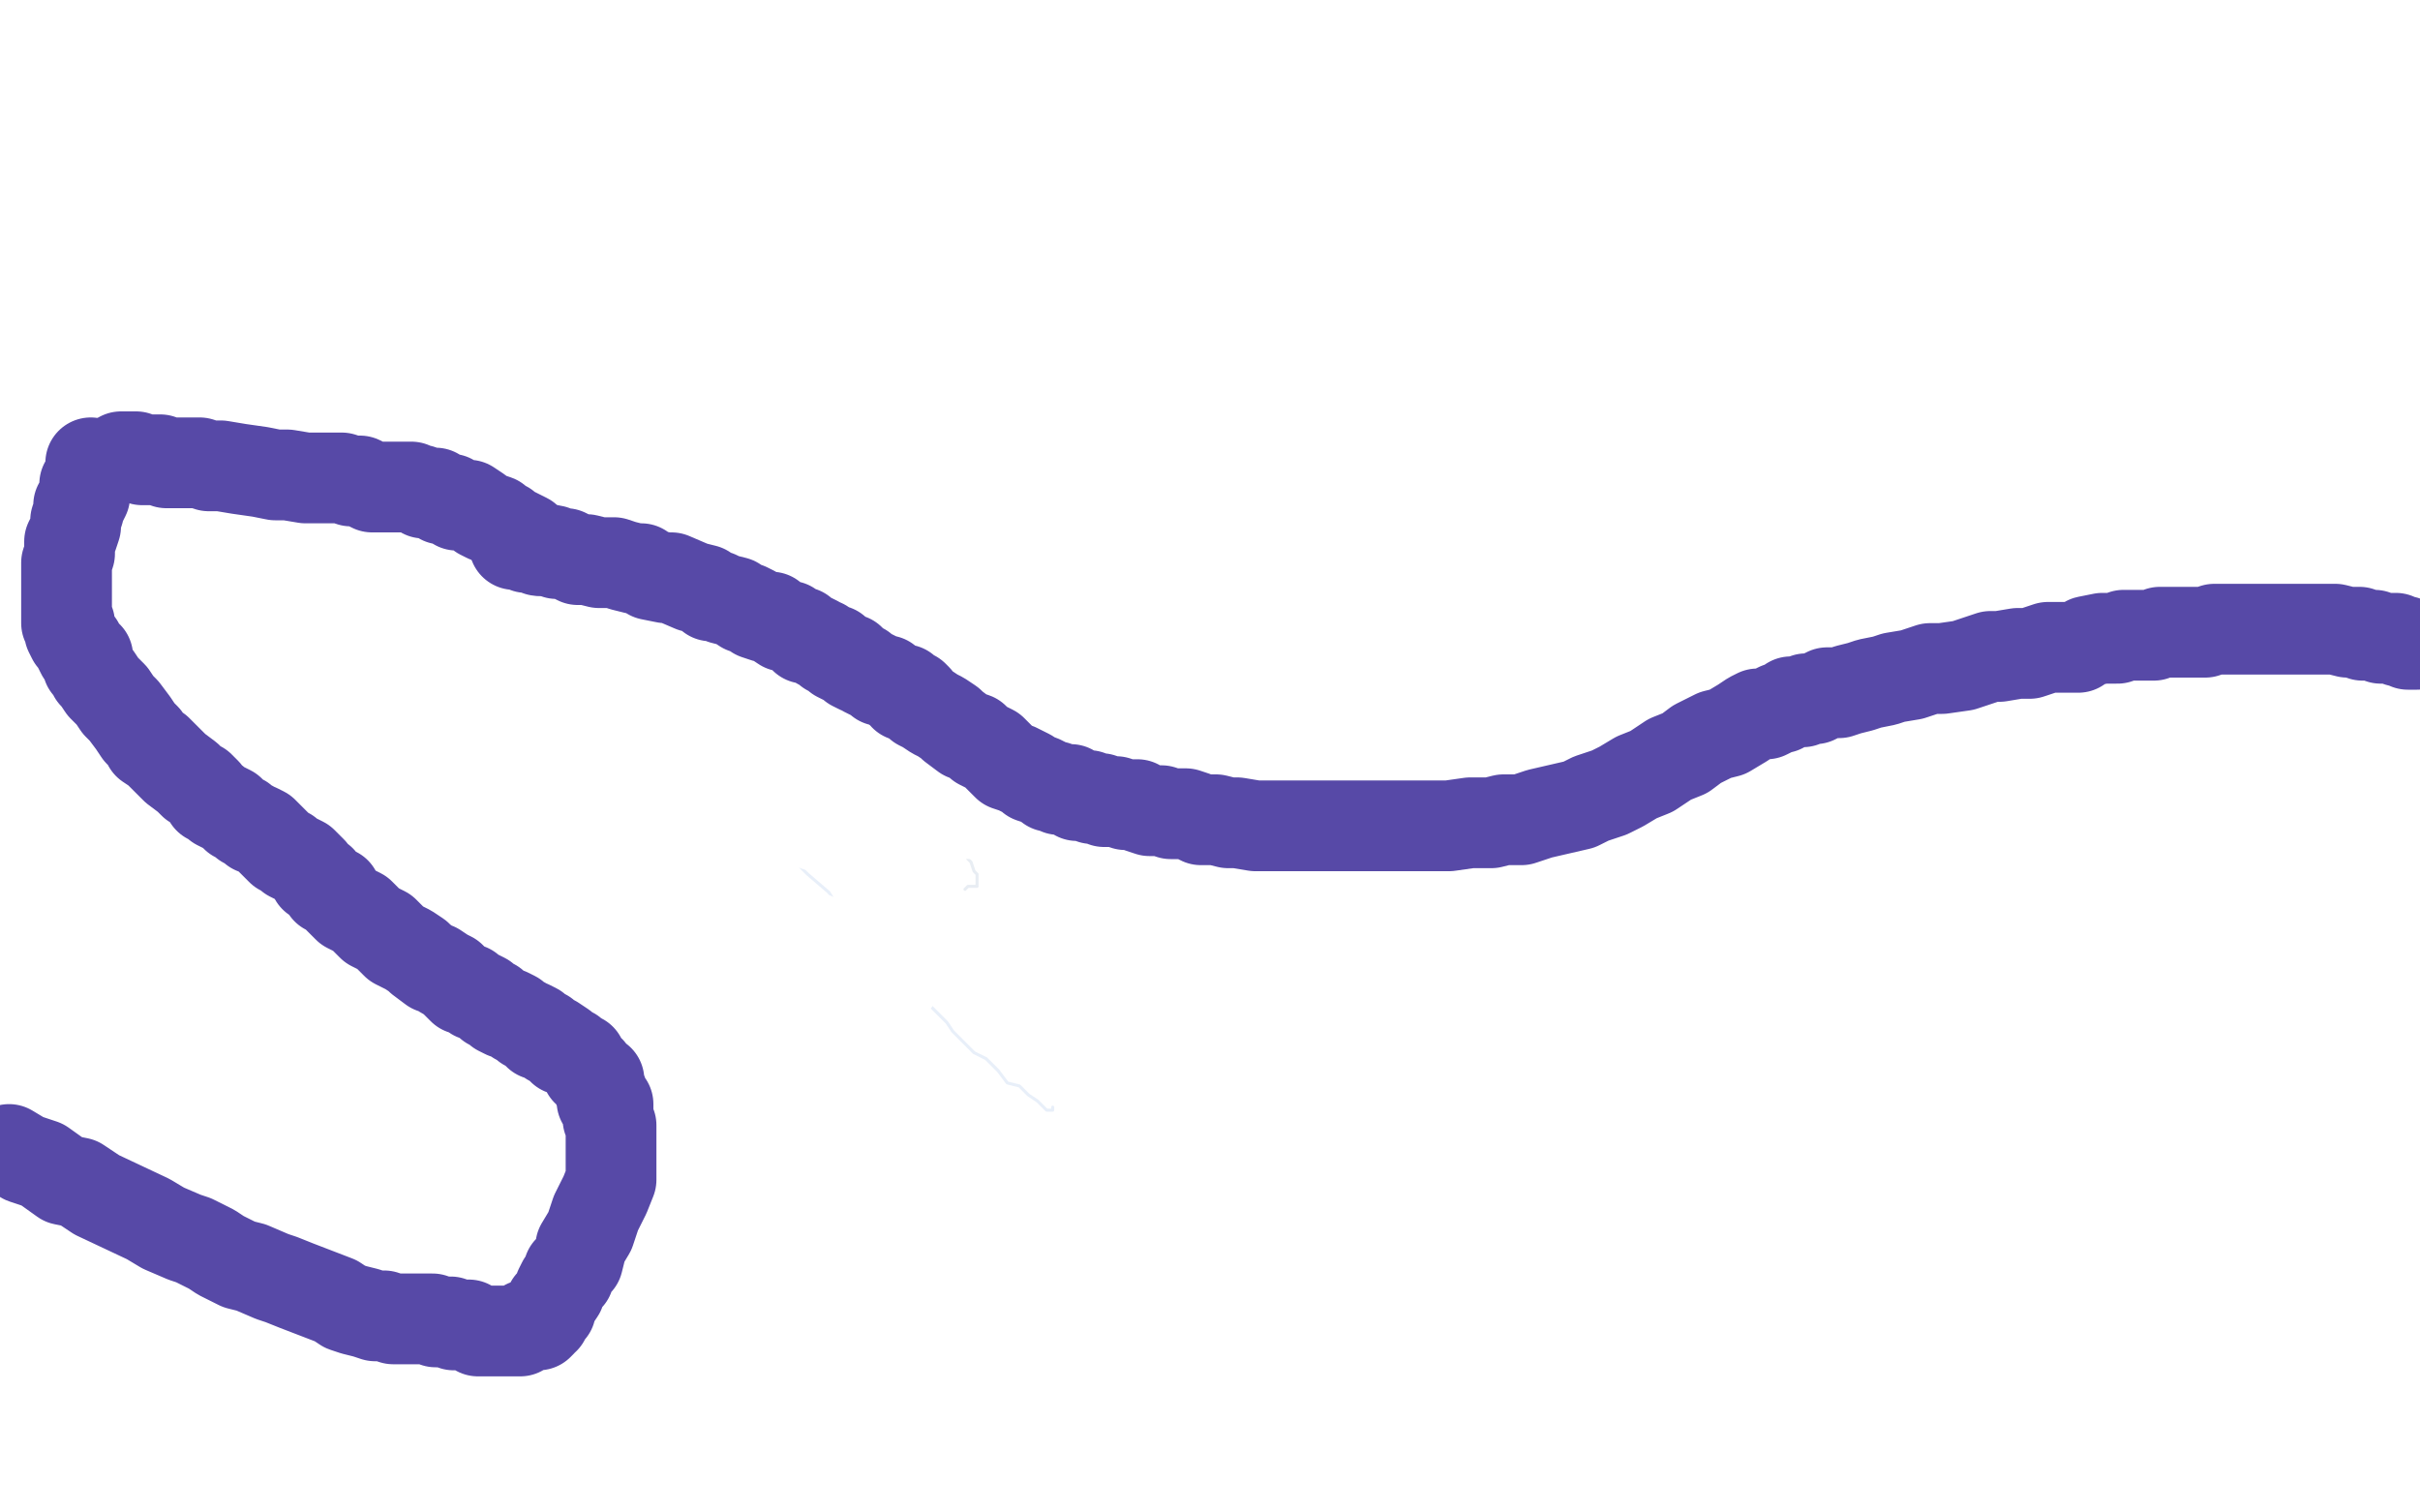 <?xml version="1.0" standalone="no"?>
<!DOCTYPE svg PUBLIC "-//W3C//DTD SVG 1.1//EN"
"http://www.w3.org/Graphics/SVG/1.1/DTD/svg11.dtd">

<svg width="800" height="500" version="1.1" xmlns="http://www.w3.org/2000/svg" xmlns:xlink="http://www.w3.org/1999/xlink" style="stroke-antialiasing: false"><desc>This SVG has been created on https://colorillo.com/</desc><rect x='0' y='0' width='800' height='500' style='fill: rgb(255,255,255); stroke-width:0' /><polyline points="110,215 111,215 111,215 112,215 112,215 113,215 113,215 116,214 116,214 120,213 120,213 125,213 125,213 139,211 139,211 147,211 147,211 160,211 160,211 171,211 182,211 202,214 231,214 234,215 249,218 256,219 259,219 265,221 266,221 268,221 269,221 269,223 271,223 272,223 273,223 275,225 275,226 276,227 276,228 276,230 276,231 276,232 276,233 276,234 276,235 275,236 272,236 270,236 267,236 262,236" style="fill: none; stroke: #000405; stroke-width: 1; stroke-linejoin: round; stroke-linecap: round; stroke-antialiasing: false; stroke-antialias: 0; opacity: 0.1"/>
<polyline points="133,141 137,143 137,143 141,145 141,145 149,149 149,149 155,152 155,152 164,157 164,157 170,160 170,160 176,163 176,163 182,165 182,165 188,167 188,167 197,169 197,169 203,172 203,172 210,173 210,173 217,175 217,175 223,176 231,178 238,181 247,183 259,189 267,193 273,196 275,198 279,200 282,203 284,205 285,206 287,209 290,211 291,213 291,218 296,225 299,236 301,243 304,250 307,258 309,264 314,272 315,276 318,280 320,284 321,285 322,288 323,289 323,290 323,291 323,292 323,293 321,293 320,293 319,294" style="fill: none; stroke: #1d488b; stroke-width: 1; stroke-linejoin: round; stroke-linecap: round; stroke-antialiasing: false; stroke-antialias: 0; opacity: 0.1"/>
<polyline points="157,158 157,159 157,159 158,159 158,159 159,160 159,160 160,162 160,162 162,166 162,166 164,169 164,169 165,172 165,172 169,177 169,177 171,181 171,181 174,187 174,187 177,190 177,190 179,195 179,195 181,198 181,198 184,202 186,204 190,208 192,211 195,216 197,219 202,223 205,226 221,243 225,246 230,251 236,255 240,260 245,264 248,268 252,272 256,277 261,282 265,287 267,289 274,295 279,303 284,307 287,310 292,317 296,319 300,324 302,328 306,331 310,335 313,338 315,341 322,348 326,350 330,354 333,358 337,359 340,362 343,364 344,365 346,367 348,367 348,366" style="fill: none; stroke: #195bc2; stroke-width: 1; stroke-linejoin: round; stroke-linecap: round; stroke-antialiasing: false; stroke-antialias: 0; opacity: 0.1"/>
<polyline points="136,162 137,162 137,162 138,162 138,162 139,163 139,163 140,163 140,163 141,164 141,164 142,165 142,165 143,167 143,167 145,169 145,169 147,172 147,172 150,174 150,174 152,177 152,177 155,181 155,181 160,186 165,192 170,196 173,199 176,203 181,209 184,213 188,217 193,221 196,224 202,229 207,233 213,239 219,244" style="fill: none; stroke: #195bc2; stroke-width: 1; stroke-linejoin: round; stroke-linecap: round; stroke-antialiasing: false; stroke-antialias: 0; opacity: 1.0"/>
<polyline points="219,244 225,247 231,251 240,258 246,260 250,263 253,264 258,266 259,267 260,267 260,268" style="fill: none; stroke: #195bc2; stroke-width: 1; stroke-linejoin: round; stroke-linecap: round; stroke-antialiasing: false; stroke-antialias: 0; opacity: 1.0"/>
<polyline points="260,268 259,268 258,268 257,268 254,268 252,268 251,268 250,268 249,268 246,268 245,266 244,266" style="fill: none; stroke: #195bc2; stroke-width: 1; stroke-linejoin: round; stroke-linecap: round; stroke-antialiasing: false; stroke-antialias: 0; opacity: 1.0"/>
<polyline points="244,266 243,266 241,266 241,265 239,264 238,264 237,263 233,262 232,261 231,261 229,261 228,260 226,259 224,258 222,257" style="fill: none; stroke: #195bc2; stroke-width: 1; stroke-linejoin: round; stroke-linecap: round; stroke-antialiasing: false; stroke-antialias: 0; opacity: 1.0"/>
<polyline points="222,257 221,256 219,256 217,254 216,253 214,251 213,250 211,248 209,245 207,244 203,240 200,238 197,234 192,230 188,226 185,225 182,222 179,220 175,218 172,215 168,214 167,210 163,209 159,207 157,206 154,204 151,203 147,201 146,199 144,199 140,197 139,196 136,195 134,194 133,193 132,193 132,192 131,192" style="fill: none; stroke: #195bc2; stroke-width: 1; stroke-linejoin: round; stroke-linecap: round; stroke-antialiasing: false; stroke-antialias: 0; opacity: 1.0"/>
<polyline points="130,189 130,191 130,191 132,192 132,192 132,193 132,193 134,195 134,195 136,197 136,197 141,201 141,201 145,205 145,205 150,207 150,207 158,212 158,212 165,216 165,216 173,222 173,222 181,226 181,226 189,229 189,229 198,234 207,237 217,241 221,244 230,246 236,248 238,250 239,250 242,251 241,250 239,249 236,248 232,245 228,243 224,242 218,239 215,237 209,234 200,230 194,228 191,227 186,224 182,223 178,221 175,221 172,219 169,218 166,217 167,217 170,217 176,218 179,219 182,219 183,219 186,220 189,220 190,220 191,220 190,220 186,220 183,220 180,220 176,220 174,219 171,219 170,218 167,217 165,217 164,216" style="fill: none; stroke: #195bc2; stroke-width: 1; stroke-linejoin: round; stroke-linecap: round; stroke-antialiasing: false; stroke-antialias: 0; opacity: 0.1"/>
<polyline points="63,188 65,190 65,190 69,191 69,191 71,193 71,193 73,194 73,194 76,197 76,197 78,199 78,199 80,201 80,201 83,204 83,204 85,207 85,207 90,212 90,212 94,216 94,216 99,221 99,221 103,227 103,227 108,234 113,240 118,247 125,256 130,262 135,267 138,271 141,276 144,278 147,282 156,295 159,299 164,304 168,310 172,315 177,321 181,325 185,329 189,333 192,336 195,340 197,341 199,343 200,343 202,343 203,343 205,343 207,343 210,345 212,345 216,347 219,347 221,347 224,347 227,347 230,347 234,347 235,347 238,347 241,347 244,345 246,345 248,344 251,343 253,342 256,341 258,340 258,339 261,337 262,337 264,336 265,335 266,335 268,333 269,332 270,332 271,331 271,330 272,328 272,327 271,327 270,327 268,326 267,325 266,325 263,325 262,325 259,325 258,325 256,324 254,324 252,324 251,324 250,324 248,324 246,324 246,325 245,325 244,326 243,326 242,328 241,328 240,330 239,330 237,332 236,335 234,336 233,338 233,340 232,340 231,342 231,343 231,346 229,348 228,349 228,350 224,353 223,355 221,355 220,356 219,356 218,356 217,357 215,357 214,357 213,357 210,357 208,357 206,356 204,356 202,355 201,355 199,353 198,352 197,350" style="fill: none; stroke: #195bc2; stroke-width: 1; stroke-linejoin: round; stroke-linecap: round; stroke-antialiasing: false; stroke-antialias: 0; opacity: 0.4"/>
<polyline points="3,206 4,206 4,206 5,206 5,206 12,206 12,206 16,205 16,205 19,204 19,204 22,204 22,204 26,203 26,203 31,203 31,203 34,202 34,202 38,202 38,202 42,201 42,201 48,201 48,201 52,201 64,201 67,201 73,201 76,201 80,201 83,201 86,201 90,201 93,201 97,201 103,202 104,202 107,202 113,203 114,204 115,204 116,205 117,205 119,205 120,205 122,207 124,207 126,208 127,209 128,209 130,210 133,211 134,212 136,212 139,214 141,215 143,216 147,218 150,218 150,219 153,220 157,222 158,223 162,224 164,224 166,226 169,226 171,227 175,229 178,230 180,230 182,231 185,232 187,232 189,232 192,234 195,234 198,234 200,235 201,236 203,236 204,236 205,236 207,237 208,237 209,237 210,237 211,237 212,237 213,237 215,237 216,237 218,237 221,237 223,237 228,237 231,237 236,237 241,237 242,237 247,237 250,237 253,237 256,237 260,237 263,237 266,237 269,237 272,237 275,237 279,237 282,237 284,237 287,237 290,237 294,237 297,237 300,237 303,237 306,237 309,237 312,237 315,237 318,237 322,237 324,237 327,237 330,237 332,237 337,237 340,237 341,237 344,236 347,236 349,236 351,236 356,236 359,236 361,235 364,235 367,235 370,234 373,233 378,232 387,232 392,230 395,230 398,230 403,229 406,229 410,228 414,228 419,228 423,228 428,228 433,228 440,228 452,228 458,228 463,228 469,228 477,228 482,227 488,227 493,227 498,227 504,227 510,226 513,226 518,225 523,225 529,225 533,225 539,224 545,224 551,224 558,224 565,224 572,224 576,224 585,224 590,224 598,224 605,224 614,225 619,225 625,225 630,225 634,226 639,226 642,226 647,226 649,226 653,226 657,226 659,226 663,226 666,226 672,226 675,226 680,225 685,223 691,223 696,222 699,222 703,221 714,220 715,220 719,219 720,219 722,219 724,219 726,219 727,219 729,217 731,217 732,217 735,216 736,216 739,216 740,216 741,216 742,216 744,216 745,216 746,216 749,216 751,216 754,216 756,216 759,216 763,216 765,216 768,216 770,216 773,216 774,216 775,216 777,216 778,216 779,216 780,216 781,216 783,216 784,216 785,216 786,215 787,215 788,214 788,213 790,213 791,211 792,211 792,210 793,209 794,207 795,207 796,206 797,205 797,204 798,204 799,204 799,203" style="fill: none; stroke: #195bc2; stroke-width: 30; stroke-linejoin: round; stroke-linecap: round; stroke-antialiasing: false; stroke-antialias: 0; opacity: 1.0"/>
<polyline points="217,243 217,244 217,244 217,245 217,245 218,246 218,246 218,247 218,247 218,248 218,248 219,249 219,249 221,250 221,250 222,252 222,252 223,253 223,253 224,253 224,253 225,254 226,255 228,255 229,255 230,255 231,255 232,255 233,255 234,255 235,256 237,257 239,257 240,258 242,258 242,259 244,259 246,259 247,261 249,261 250,262 251,262 253,262 253,263 254,263 255,263 256,264 257,264 258,265 259,265 263,266 264,266 265,267 268,267 269,267 273,267 275,267 278,267 282,267 285,266 287,266 293,265 294,264 297,264 300,263 304,261 305,260 308,260 309,260 311,259 314,258 316,257 319,256 321,255 323,254 324,254 326,252 327,252 328,252 330,251 333,250 334,248 337,247 340,244 342,244 345,242 348,240 353,237 356,237 357,235 359,234 360,234 361,234 361,233 362,233 363,233 364,232 365,232 366,232 368,232 370,232 371,232 373,232 375,232 376,232" style="fill: none; stroke: #195bc2; stroke-width: 30; stroke-linejoin: round; stroke-linecap: round; stroke-antialiasing: false; stroke-antialias: 0; opacity: 1.0"/>
<circle cx="379.5" cy="232.5" r="15" style="fill: #195bc2; stroke-antialiasing: false; stroke-antialias: 0; opacity: 1.0"/>
<polyline points="376,232 377,232 379,232" style="fill: none; stroke: #195bc2; stroke-width: 30; stroke-linejoin: round; stroke-linecap: round; stroke-antialiasing: false; stroke-antialias: 0; opacity: 1.0"/>
<polyline points="166,143 167,143 167,143" style="fill: none; stroke: #ffffff; stroke-width: 30; stroke-linejoin: round; stroke-linecap: round; stroke-antialiasing: false; stroke-antialias: 0; opacity: 1.0"/>
<polyline points="20,154 21,154 21,154 24,153 24,153 25,153 25,153 28,151 28,151 33,149 33,149 38,148 38,148 43,147 43,147 50,145 50,145 60,144 60,144 67,143 67,143 90,143 90,143 99,143 99,143 109,143 109,143 120,143 133,143 143,143 153,144 163,147 174,148 185,149 193,150 203,152 210,153 215,153 220,154 223,154 224,154 227,154 228,154 229,154 229,150 229,148 226,142 224,138 208,125 204,122 201,119 197,118 193,116 187,114 182,112 176,112 172,112 168,111 163,111 157,115 157,116 157,118 157,120 157,122 158,125 159,126 161,128 163,130 165,131 168,133 169,134 171,136 170,136 168,136 165,136 162,135 158,134 155,133 153,131 149,131 145,129 141,127 136,125 133,123 128,122" style="fill: none; stroke: #ffffff; stroke-width: 30; stroke-linejoin: round; stroke-linecap: round; stroke-antialiasing: false; stroke-antialias: 0; opacity: 1.0"/>
<polyline points="92,132 93,131 93,131 94,130 94,130 95,130 95,130 97,130 97,130 99,129 99,129 102,127 102,127 111,126 111,126 115,126 115,126 122,124 122,124 128,124 134,124 143,124 154,124 162,124 169,124 178,124 187,124 195,125 206,126 209,127 213,128 218,129 219,129" style="fill: none; stroke: #ffffff; stroke-width: 30; stroke-linejoin: round; stroke-linecap: round; stroke-antialiasing: false; stroke-antialias: 0; opacity: 1.0"/>
<polyline points="219,129 220,129 220,130 216,130 214,130 207,130 199,130 193,130 175,127 169,126 151,125 144,125" style="fill: none; stroke: #ffffff; stroke-width: 30; stroke-linejoin: round; stroke-linecap: round; stroke-antialiasing: false; stroke-antialias: 0; opacity: 1.0"/>
<polyline points="144,125 142,125 141,125" style="fill: none; stroke: #ffffff; stroke-width: 30; stroke-linejoin: round; stroke-linecap: round; stroke-antialiasing: false; stroke-antialias: 0; opacity: 1.0"/>
<polyline points="141,125 143,125 145,125 144,126 142,127" style="fill: none; stroke: #ffffff; stroke-width: 30; stroke-linejoin: round; stroke-linecap: round; stroke-antialiasing: false; stroke-antialias: 0; opacity: 1.0"/>
<polyline points="122,139 123,138 123,138 124,138 124,138 126,137 126,137 127,137 127,137 128,137 128,137 129,137 129,137 132,136 132,136 133,136 133,136 136,134 136,134 138,134 138,134 144,132 144,132 151,131 159,130 166,129 175,128 183,128 191,128 194,127 197,127 200,127 198,128 195,128 191,129 184,132 172,136 161,140 124,157 115,161 104,166 99,168 96,170 95,171 96,171 99,171 105,170 111,169 119,168 129,167 137,165 142,165 148,163 145,163 142,161 136,159 130,156 126,154 121,152 114,149 110,147 108,147 107,146 106,146 106,145 107,145 110,144 117,142 121,142 130,141 139,141 149,141 158,141 169,141 178,141 186,143" style="fill: none; stroke: #ffffff; stroke-width: 19; stroke-linejoin: round; stroke-linecap: round; stroke-antialiasing: false; stroke-antialias: 0; opacity: 1.0"/>
<polyline points="186,143 192,143 199,145 203,147 204,147 204,148 202,149 199,150 196,151 193,152 189,152 183,152 180,152 177,152 176,152 175,152 174,152 173,152" style="fill: none; stroke: #ffffff; stroke-width: 19; stroke-linejoin: round; stroke-linecap: round; stroke-antialiasing: false; stroke-antialias: 0; opacity: 1.0"/>
<polyline points="84,139 86,139 86,139 89,139 89,139 94,140 94,140 100,142 100,142 107,144 107,144 117,148 117,148 130,153 130,153 148,160 148,160 166,166 166,166 183,173 183,173 196,177 196,177 210,180 210,180 227,184 227,184 241,187 255,191 269,193 280,196 290,197 300,200 309,201 351,204 351,205 348,205 345,205 340,205 335,205 327,205 316,205 305,205 293,205 281,206 267,210 253,212 236,216 224,219 213,220 208,222 204,223 201,224 200,225" style="fill: none; stroke: #ffffff; stroke-width: 19; stroke-linejoin: round; stroke-linecap: round; stroke-antialiasing: false; stroke-antialias: 0; opacity: 1.0"/>
<polyline points="1,164 2,163 2,163 3,163 3,163 5,163 5,163 6,162 6,162 7,162 7,162 9,162 9,162 10,162 10,162 11,162 11,162 13,162 13,162 16,162 16,162 19,162 20,161 32,160 36,160 41,160 45,160 49,160 55,160 57,160 62,160 66,160 71,161 74,162 77,163 80,163 85,164 90,165 95,166 102,168 108,169 113,170 120,173 125,175 134,177 142,180 149,183 156,185 163,188 170,192 179,195 188,198 196,201 205,205 212,208 222,211 229,214 238,217 246,221 254,225 261,228 269,231 275,234 282,236 288,239 294,241 298,243 303,245 308,247 310,247 312,248 315,249 317,250 322,251 323,251 324,252 325,252 326,252 327,252 330,252 331,252 332,252 333,252 332,252 331,252 330,251 329,251 329,250 328,250 327,250 326,249 326,248 325,248 324,247 323,247 323,246 322,245 322,244 322,243 322,242 322,241 323,240 324,239 324,237 324,236 324,235 324,234 324,233 323,232 322,231 321,230 320,229 318,229 317,228 316,228 315,227 314,226 313,226 310,225 309,224 307,223 304,223 303,222 302,222 301,221 302,220 303,220 304,220 305,220 306,220 309,219 310,219 311,219 314,219 316,219 317,219 319,219 321,219 323,218 326,217 329,217 332,216 335,215 338,215 342,215 345,214 348,213 351,213 354,211 355,211 357,211 358,211 360,211 361,211 362,209 363,209 364,209 365,209 365,208 364,208 361,208 359,208 357,208 356,208 355,208 357,208 358,208 359,207 361,207 364,207 367,207 368,207 370,207 373,207 375,207 378,207 381,208 383,209 385,210 388,210 390,211 393,212 395,213 398,213 400,214 402,215 403,216 405,216 406,216 407,216 408,216 409,217 410,217 412,218 413,218 414,218 417,219 418,219 420,219 422,220 423,220 425,221 429,222 432,223 433,223 435,223 438,224 442,225 443,225 445,226 448,226 452,227 453,227 454,227 455,228 456,228 457,228 458,228 458,229 456,230 455,230 453,230 451,230" style="fill: none; stroke: #ffffff; stroke-width: 15; stroke-linejoin: round; stroke-linecap: round; stroke-antialiasing: false; stroke-antialias: 0; opacity: 1.0"/>
<polyline points="204,244 201,243 201,243 200,242 200,242 199,242 199,242 198,242 198,242 198,241 198,241 198,240 202,240 204,240 208,240 223,240 228,240 238,240 245,240 253,241 261,241 270,243 277,245 284,248 292,249 298,252 302,253 304,255 307,256 308,256 308,257 307,257 304,259 302,259 300,259 297,259 294,261 293,261 291,261 290,261 289,261 288,261 286,261 285,261 283,261 281,260 278,259 276,259 273,257" style="fill: none; stroke: #ffffff; stroke-width: 15; stroke-linejoin: round; stroke-linecap: round; stroke-antialiasing: false; stroke-antialias: 0; opacity: 1.0"/>
<polyline points="8,204 14,204 14,204 15,204 15,204 17,204 17,204 19,204 19,204 24,204 24,204 27,204 27,204 29,204 29,204 32,204 32,204 35,204 35,204 36,204 36,204 38,204 38,204 41,204 41,204 42,204 42,204 47,204 50,204 53,204 56,204 59,204 63,204 67,204 72,205 75,205 81,205 84,205 87,205 91,205 93,205 96,205 99,205 100,205 103,205 104,205 105,205 107,205 108,205 110,205 111,205 112,205 113,205 115,205 116,205 117,205 118,205 119,205 121,205 122,205 123,205 124,205 125,205 126,205 127,205 128,205 130,205 132,206 133,206 135,206 137,207 139,208 141,208 142,208 143,208 145,208 146,208 147,208 150,208 150,209 152,209 155,210 156,210 157,210 159,210 160,210 161,210 163,210 165,210 166,211 167,212 169,212 171,212 172,212 173,212 175,213 176,213 177,214 179,214 180,215 181,216 183,216 183,218 184,218 185,219 186,220 186,221 187,222 188,224 189,226 189,227 190,229 192,229 192,230 194,231 195,231 195,233 196,233 198,233 200,233 201,234 203,234 207,235 210,235 213,235 216,235 220,236 226,236 231,237 234,237 239,239 241,239 244,239 247,240 248,240 250,240 254,242 255,242 256,243 257,244 260,244 263,246 264,246 267,248 269,249 271,249 275,252 278,253 288,257 290,259 294,260 299,261 301,263 306,265 310,267 313,267 318,268 321,269 324,269 327,269 330,271 335,271 338,271 340,271 343,271 346,271 350,270 354,269 357,268 359,268 361,268 363,267 365,267 368,265 370,265 373,265 374,264 376,263 379,263 382,261 385,260 388,258 393,257 397,256 401,254 407,252 411,250 415,249 420,247 423,247 425,245 426,244 428,244 429,243 430,243 431,243 431,242 433,241 434,241 436,241 437,240 438,240 440,240 442,239 443,239 445,239 447,239 448,238 450,238 453,237 457,237 458,237 461,236 463,236 466,235 469,235 473,234 475,234 477,233 479,233 482,233 485,233 488,233 495,233 500,233 508,230 516,230 528,230 542,229 558,229 575,229 590,229 606,229 623,229 637,229 654,228 671,228 679,228 686,226 692,225 695,224 698,224 700,224 701,224 702,223 705,223 709,220 710,220 714,219 717,218 723,216 729,214 734,213 741,212 745,211 748,211 754,210 759,210 760,210 764,210 767,210 769,210 773,210 774,210 777,210 779,210 782,210 785,210 787,210 790,210 792,210 794,210 797,209 795,210 790,212 786,214 783,216 780,218 777,219 773,222 769,225 768,225 765,228 762,230 759,232 758,234 756,234 756,235 755,235 754,235 755,235 757,235 758,235 759,235 762,235 764,235 768,234 769,234 771,234 773,234 774,234 777,233 781,232 792,230 794,230 797,229 799,186 797,187 797,189 796,189 795,189 794,190 793,191 791,191 790,191 789,191 788,191 786,192 784,193 783,193 782,193 781,193 779,193 778,193 776,194 776,195 775,195 773,196 771,199 768,201 767,202 765,204 763,207 761,209 760,210 759,212 756,214 754,218 752,219 750,222 749,224 747,227 745,228 743,232 733,242 731,246 727,248 723,252 719,256 715,260 711,261 708,263 708,264 707,264 706,264 705,264 706,262 707,260 708,258 708,256 710,255 710,253 711,252 712,251 712,250 713,249 714,249 714,248 717,246 719,245 720,245 721,244 723,243 724,243 724,242 725,241 726,241 727,240 728,240 729,239 731,238 731,237 732,237 732,236 732,235 732,234 732,233 731,231 730,231 728,229 727,229 725,227 722,225 719,225 709,219 707,218 704,217 702,217 701,216 698,216 698,215 696,215 695,215 694,215 691,215 690,215 689,215 687,215 684,214 682,215 681,215 679,215 677,215 676,215 675,215 673,216 671,217 670,217 667,219 665,219 663,221 661,222 658,223 657,224 656,224 655,224 654,225 652,225 651,225 650,225 648,225 647,225 645,225 644,225 643,225 642,225 641,225 640,225 639,225 639,224 638,224 637,224 636,223 635,223 634,223 633,223 633,222 629,221 628,221 626,221 625,221 623,221 621,220 619,219 618,218 617,218 616,218 615,218 610,215 608,214 605,214 604,213 602,212 599,212 598,212 597,211 596,211 594,210 592,210 590,209 588,209 586,209 585,209 583,209 581,208 580,207 578,207 577,207 576,207 574,207 573,207 571,207 570,207 568,207 566,207 565,207 562,207 561,207 559,207 558,207 557,207 555,207 553,207 550,207 549,207 546,207 542,207 539,207 534,207 530,207 527,208 524,209 521,209 517,210 514,210 505,211 502,211 499,213 498,213 496,213 494,213 492,214 491,214 488,214 487,214 486,214 485,215 483,216 482,216 481,216 480,216 479,216 478,216 475,216 474,216 473,216 471,216 469,216 468,216 467,216 466,216 464,216 463,216 461,216 456,216 453,216 451,216 446,216 443,216 438,216 430,216 423,216 416,216 410,216 402,215 396,214 388,213 382,212 379,211 374,210 371,209 368,209 367,209 365,209 364,209 363,209 362,208 361,208 359,208 358,208 354,208 349,208 347,208 344,208 341,208 337,208 336,207 334,207 333,207 332,207 331,207 330,207 330,208 330,209 330,210 331,211 331,212 332,214 332,215 332,216 333,218 334,219 335,221 336,222 336,223 337,223 338,224 340,224 343,225 344,225 345,225 348,225 349,226 351,226 353,226 356,226 358,226 361,226 362,226 364,226 368,226 369,226 372,225 375,225 378,225 383,224 386,224 389,223 392,223 395,221 397,221 399,221 402,221 403,220 404,220 406,220 407,220 407,222 407,224 406,228 405,231 405,235 405,239 405,241 405,244 405,247 405,250 406,253 407,255 409,258 410,258 411,259 412,259 413,260 409,259 406,259 405,258 402,256 398,255 393,252 390,250 387,248 381,246 378,246 375,246 372,245 369,245 367,245 365,245 362,245 359,245 353,246 347,247 341,248 334,250 330,250 324,251 318,252 315,253 312,254 309,254 306,255 304,256 301,256 299,257 298,257 296,257 293,258 292,258 291,258 289,258 288,259 287,259 285,259 284,260 283,260 282,260 282,259 282,256 282,254 282,248 282,245 283,239 283,236 283,231 284,229 284,225 285,223 285,220 285,219 286,217 287,215 288,213 288,210 290,208 291,205 292,203 293,202 293,201 294,200 295,199 295,198 295,200 295,205 294,208 294,212 294,215 294,218 294,221 294,224 296,226 297,227 298,230 300,232 301,233 303,233 304,233 306,233 307,233 308,233 311,233 312,232 315,231 317,231 324,229 327,228 328,227 330,227 331,227 332,227 333,228 334,228 334,230 334,232 335,234 335,235 335,238 335,240 335,243 335,244 335,245 334,248 334,249 333,251 332,252 331,253 329,254 328,256 325,258 320,261 314,263 306,267 301,269 296,271 290,273 285,275 284,275 283,275 282,275 280,275 278,275 277,275 277,274 276,274 275,274 274,274 273,273 272,273 270,273 268,272 265,271 262,270 260,269 257,268 254,267 248,265 244,263 239,261 233,258 230,257 227,256 224,255 223,254 221,253 219,252 218,252 217,252 216,251 214,251 213,251 212,251 211,250 211,249 210,249 209,249 207,249 207,248 205,248 203,247 202,247 201,247 200,245 199,245 198,245 197,245 195,244 194,244 193,244 192,243 191,242 189,242 187,241 185,239 181,238 179,237 176,234 172,233 168,231 164,229 163,229 160,227 158,225 157,225 156,224 154,223 153,222 152,222 151,221 149,218 148,217 147,215 145,213 144,210 142,208 137,202 134,199 132,198 127,198 125,197 125,196 125,194 123,194 122,193 121,192 119,191 118,190 118,189 118,188 117,187 116,185 115,183 114,182 113,181 112,180 111,178 110,178 110,177 109,175 108,174 107,174 108,174 109,174 110,176 110,177 110,178 110,179 110,181 110,182 110,183 110,184 110,186 110,189 110,190 110,192 110,194 111,198 112,200 112,203 113,206 114,210 114,213 116,219 117,223 119,225 119,228 124,237 125,238 126,240 127,241 128,242 130,244 132,246 134,248 135,249 137,250 138,252 139,252 141,253 142,253 145,254 147,254 149,254 153,254 156,254 160,254 163,254 165,254 168,254 171,254 174,253 178,252 179,252 181,252 182,251 185,250 187,249 188,249 189,248 191,247 192,247 195,245 199,241 201,241 202,239 203,238 205,237 206,234 207,233 208,232 209,230 210,229 210,228 210,226 207,221 204,221 201,219 198,217 196,217 193,217 190,216 186,213 183,213 176,212 173,212 172,212 170,212 167,212 164,212 163,212 162,212 160,212 159,212 157,210 157,209 157,208 157,205 157,202 157,199 156,195 156,188 156,183 158,174 158,163 158,155 158,147 159,124 159,116 159,111 159,107 159,104 159,99 160,97 160,94 161,93 161,90 161,89 161,86 161,84 161,83 161,82 160,80 159,80 158,80 157,80 155,82 153,85 151,88 149,91 147,94 145,98 144,101 142,106 141,108 139,112 138,115 138,119 137,122 137,126 137,129 137,133 137,137 137,149 137,154 137,157 137,160 137,164 137,167 139,172 141,174 139,181 137,186 137,188 137,197 137,200 138,202 138,205 138,208 138,211 139,214 139,217 139,221 140,223 140,225 141,228 141,230 142,231 142,232 142,234 141,234 140,234 139,234 136,233 135,233 133,232 131,231 129,231 126,230 125,229 123,229 121,229 119,228 117,228 115,228 112,227 109,226 108,226 105,225 101,224 98,222 95,221 86,217 86,216 84,216 83,215 83,213 83,212 83,209 83,208 83,205 82,202 82,201 82,200 82,197 81,197 80,194 80,193 80,192 80,191 80,189 82,187 82,186 82,184 83,183 83,182 83,180 83,178 84,177 84,176 83,176 82,176 81,176 80,177 79,178 79,179 79,180 78,181 78,182 78,183 77,183 77,184 76,185 75,185 74,186 74,187 72,187 69,187 68,187 67,187 65,185 64,185 63,184 61,182 60,181 58,180 58,179 57,178 56,177 54,177 52,176 51,175 50,175 49,173 47,172 46,172 45,171 44,171 42,171 41,171 39,169 37,169 34,169 30,169 28,169 25,169 22,169 19,169 15,169 10,169 6,170 3,171 0,200 0,201 1,201 1,202 2,203 3,204 3,206 4,208 4,211 4,213 6,215 6,217 6,218 7,220 7,221 7,222 7,223 9,223 9,224 10,224 10,225 11,225 12,225 13,225 14,225 15,225 16,226 17,226 18,226 20,226 21,226 23,225 24,225 25,224 26,224 26,223 29,222 32,219 33,218 36,215 37,214 40,211 41,207 42,204 46,198 47,193 50,189 52,183 55,177 58,173 60,169 60,166 62,163 63,162 63,160 61,160 60,160 58,160 56,161 55,161 54,161 53,162 52,162 51,163 47,164 44,166 42,167 41,168 39,169 37,171 35,173 34,174 32,176 30,177 30,178 24,187 21,192 19,195 16,200 15,204 15,206 13,207 13,209 13,210 13,211 13,212 13,213 13,214 13,215 13,216 14,216 15,217 16,218 17,218 18,219 19,219 20,220 22,221 23,222 26,222 27,224 29,225 32,226 36,227 39,228 45,230 53,232 58,235 67,237 75,240 84,243 94,248 105,252 114,257 125,262 134,268 144,273 154,278 160,282 167,285" style="fill: none; stroke: #ffffff; stroke-width: 30; stroke-linejoin: round; stroke-linecap: round; stroke-antialiasing: false; stroke-antialias: 0; opacity: 1.0"/>
<polyline points="174,289 177,291 183,293 184,293 186,294 187,294 189,294 190,294 191,294 193,294 194,294 195,294 194,294 192,294 190,294 188,294 185,294 184,294 181,294 180,294 178,294 177,294 175,294 174,294 171,294 168,294 167,294 165,294 163,294 161,293 159,292 155,292 154,291 152,291 151,291 149,291 148,291 147,291 145,291 144,291 143,291 140,291 137,291 134,292 130,293 127,294 126,294 125,295 123,297 122,298 121,299 121,301 121,302 121,303 121,304 122,307 124,308 125,312 127,312 129,314 131,316 134,318 141,324 144,325 146,327 148,328 151,330 154,331 157,333 163,336 170,338 175,341 181,344 188,346 194,349 198,350 203,352 208,355 212,355 215,355 218,355 221,355 222,355 224,355 226,355 228,355 232,355 235,353 239,351 240,350 243,348 244,345 245,344 245,341 243,337 240,335 235,332 230,327 223,323 215,317 206,313 193,306 185,300 173,296 162,291 151,288 140,283 130,281 120,279 111,277 96,274 93,274 90,274 89,274 88,274 87,274 86,274 85,274 84,274 83,274 81,274 80,275 78,275 78,276 78,278 79,280 81,281 88,285 94,288 98,291 103,295 109,296 118,301 121,303 130,307 135,309 143,311 149,313 151,313 158,316 161,317 165,317 171,319 175,319 179,321 184,322 190,323 195,323 200,324 203,324 207,325 210,326 212,326 215,327 218,328 222,328 224,328 226,329 229,329 232,329 235,330 237,331 239,331 240,331 242,331 243,331 243,332 245,332 246,332 247,332 248,332 249,332 250,332 252,332 253,332 255,332 256,332 257,332 260,332 263,332 267,332 268,331 270,331 273,330 275,330 277,330 278,330 280,330 280,329 281,329 282,329 283,329 284,329" style="fill: none; stroke: #ffffff; stroke-width: 30; stroke-linejoin: round; stroke-linecap: round; stroke-antialiasing: false; stroke-antialias: 0; opacity: 1.0"/>
<polyline points="284,329 285,329 287,328 288,328 289,327 291,326 292,326 293,325 294,325 295,325 295,324 296,324 296,323 296,322 294,321 292,319 291,319 288,318 284,317 283,316 280,316 278,314 276,313 274,313 272,312 271,312 269,310 268,310 267,310 266,310 265,309 264,309 262,308 261,308 260,307 258,306 257,305 255,304 253,303 252,302 249,300 248,299 246,297 245,297 243,296 242,295 242,294 241,294 239,293 238,292 236,291 235,290 233,289 232,288 231,287 230,286 229,285 228,284 228,282 226,281 225,279 225,278 223,276 223,274" style="fill: none; stroke: #ffffff; stroke-width: 30; stroke-linejoin: round; stroke-linecap: round; stroke-antialiasing: false; stroke-antialias: 0; opacity: 1.0"/>
<polyline points="40,151 41,151 41,151 42,151 42,151 43,151 43,151 45,151 45,151 47,152 47,152 48,152 48,152 50,152 50,152 52,152 52,152 53,152 53,152 55,153 55,153 59,153 59,153 66,153 69,154 73,154 79,155 86,156 91,157 95,157 101,158 107,158 110,158 113,158 116,159 119,159 121,160 123,161 127,161 128,161 131,161 132,161 134,161 135,161 136,161 138,162 139,162 140,163 141,163 142,163 143,163 144,163 145,164 146,165 147,165 149,165 150,166 151,167 155,167 158,169 159,170 161,171 164,172 165,173 167,174 168,176 170,176 174,178 175,179 176,180 178,181 179,181 179,182 180,182" style="fill: none; stroke: #5749a7; stroke-width: 30; stroke-linejoin: round; stroke-linecap: round; stroke-antialiasing: false; stroke-antialias: 0; opacity: 1.0"/>
<polyline points="170,180 171,180 171,180 172,180 172,180 173,180 173,180 174,180 174,180 174,181 174,181 175,181 175,181 177,181 177,181 178,182 178,182 179,182 179,182 183,182 184,183 186,183 187,183 191,185 194,185 198,186 200,186 203,186 206,187 210,188 212,188 215,190 220,191 222,191 229,194 233,195 235,197 237,197 239,198 243,199 246,201 247,201 249,202 250,203 253,204 255,204 256,205 259,207 261,207 262,208 264,209 265,209 266,211 268,211 270,212 271,213 272,213 273,214 274,215 276,215 277,217 279,218 281,218 282,220 284,221 285,221 286,222 288,223 290,224 291,225 293,225 294,226 297,228 299,228 299,230 302,230 303,231 304,233 306,234 309,236 311,237 314,239 315,240 319,243 322,244 324,246 328,248 329,249 331,251 333,253 336,254 338,255 340,256 341,257 344,258 346,259 347,260 348,260 349,260 350,261 351,261 352,261 354,261 355,262 356,263 357,263 358,263 359,263 360,263 361,264 363,264 364,264 365,265 367,265 368,265 369,265 372,266 373,266 376,266 377,267 380,268 383,268 384,268 387,269 389,269 392,269 395,270 397,271 399,271 402,271 406,272 409,272 415,273 420,273 426,273 431,273 438,273 443,273 451,273 456,273 463,273 469,273 474,273 479,273 486,272 493,272 497,271 503,271 509,269 522,266 526,264 532,262 536,260 541,257 546,255 552,251 557,249 561,246 567,243 571,242 576,239 579,237 581,236 584,236 588,234 589,234 592,232 596,232 597,231 600,231 602,230 604,229 608,229 611,228 615,227 618,226 623,225 626,224 632,223 638,221 642,221 649,220 658,217 661,217 667,216 671,216 677,214 681,214 687,214 690,212 695,211 697,211 700,211 702,210 705,210 708,210 711,210 712,210 714,209 715,209 716,209 718,209 719,209 720,209 722,209 725,209 726,209 727,209 729,209 732,208 733,208 738,208 742,208 744,208 747,208 749,208 752,208 757,208 760,208 762,208 765,208 767,208 772,208 776,209 777,209 779,209 780,209 781,210 783,210 785,210 787,211 788,211 789,211 791,211 792,211 793,212 795,212 796,213 797,213 798,213 799,213" style="fill: none; stroke: #5749a7; stroke-width: 30; stroke-linejoin: round; stroke-linecap: round; stroke-antialiasing: false; stroke-antialias: 0; opacity: 1.0"/>
<polyline points="30,153 30,154 30,154 30,156 30,156 30,158 30,158 28,160 28,160 28,161 28,161 28,164 28,164 27,166 27,166 26,167 26,167 26,169 26,169 25,172 25,172 25,173 25,173 25,174 25,174 24,177 24,177 23,179 23,182 23,183 22,186 22,187 22,188 22,190 22,191 22,193 22,194 22,195 22,196 22,197 22,199 22,200 22,201 22,202 22,203 22,205 22,206 23,206 23,208 23,209 24,211 26,213 26,214 27,216 29,217 29,220 30,221 31,223 32,224 34,227 35,228 37,230 39,233 41,235 44,239 46,242 48,244 49,246 52,248 54,250 56,252 58,254 62,257 64,259 66,260 68,262 69,264 71,265 72,266 74,267 76,268 77,269 78,270 80,271 81,272 83,273 84,274 85,274 87,275 89,277 91,279 92,280 93,281 95,282 96,283 98,284 100,285 102,287 103,288 104,290 106,291 108,294 111,295 112,297 113,298 115,300 117,301 119,302 122,305 123,306 127,308 130,311 131,312 135,314 138,316 139,317 143,320 144,320 147,322 149,323 151,325 153,327 155,327 157,329 158,329 160,330 162,332 163,332 165,334 167,335 168,335 170,336 171,337 173,338 174,339 175,339 177,340 178,342 180,342 182,344 183,344 186,346 186,347 187,347 189,348 190,349 191,350 192,350 192,351 193,352 194,354 195,354 195,355 196,356 198,357 198,359 198,360 199,361 199,364 201,365 201,368 201,370 202,372 202,374 202,376 202,380 202,382 202,388 202,390 200,395 197,401 195,407 192,412 192,413 191,417 188,420 188,422 186,424 185,426 185,427 183,430 182,431 182,433 181,434 180,435 180,436 179,436 179,437 178,438 177,438 176,438 175,438 174,438 173,439 172,440 166,440 165,440 163,440 161,440 159,440 158,440 155,438 154,438 153,438 152,438 150,438 149,437 148,437 147,437 146,437 145,437 144,437 143,436 142,436 141,436 140,436 139,436 137,436 136,436 135,436 133,436 130,436 127,435 126,435 124,435 121,434 117,433 114,432 111,430 98,425 93,423 90,422 83,419 79,418 73,415 70,413 64,410 61,409 54,406 49,403 32,395 26,391 21,390 14,385 8,383 3,380" style="fill: none; stroke: #5749a7; stroke-width: 30; stroke-linejoin: round; stroke-linecap: round; stroke-antialiasing: false; stroke-antialias: 0; opacity: 1.0"/>
</svg>
